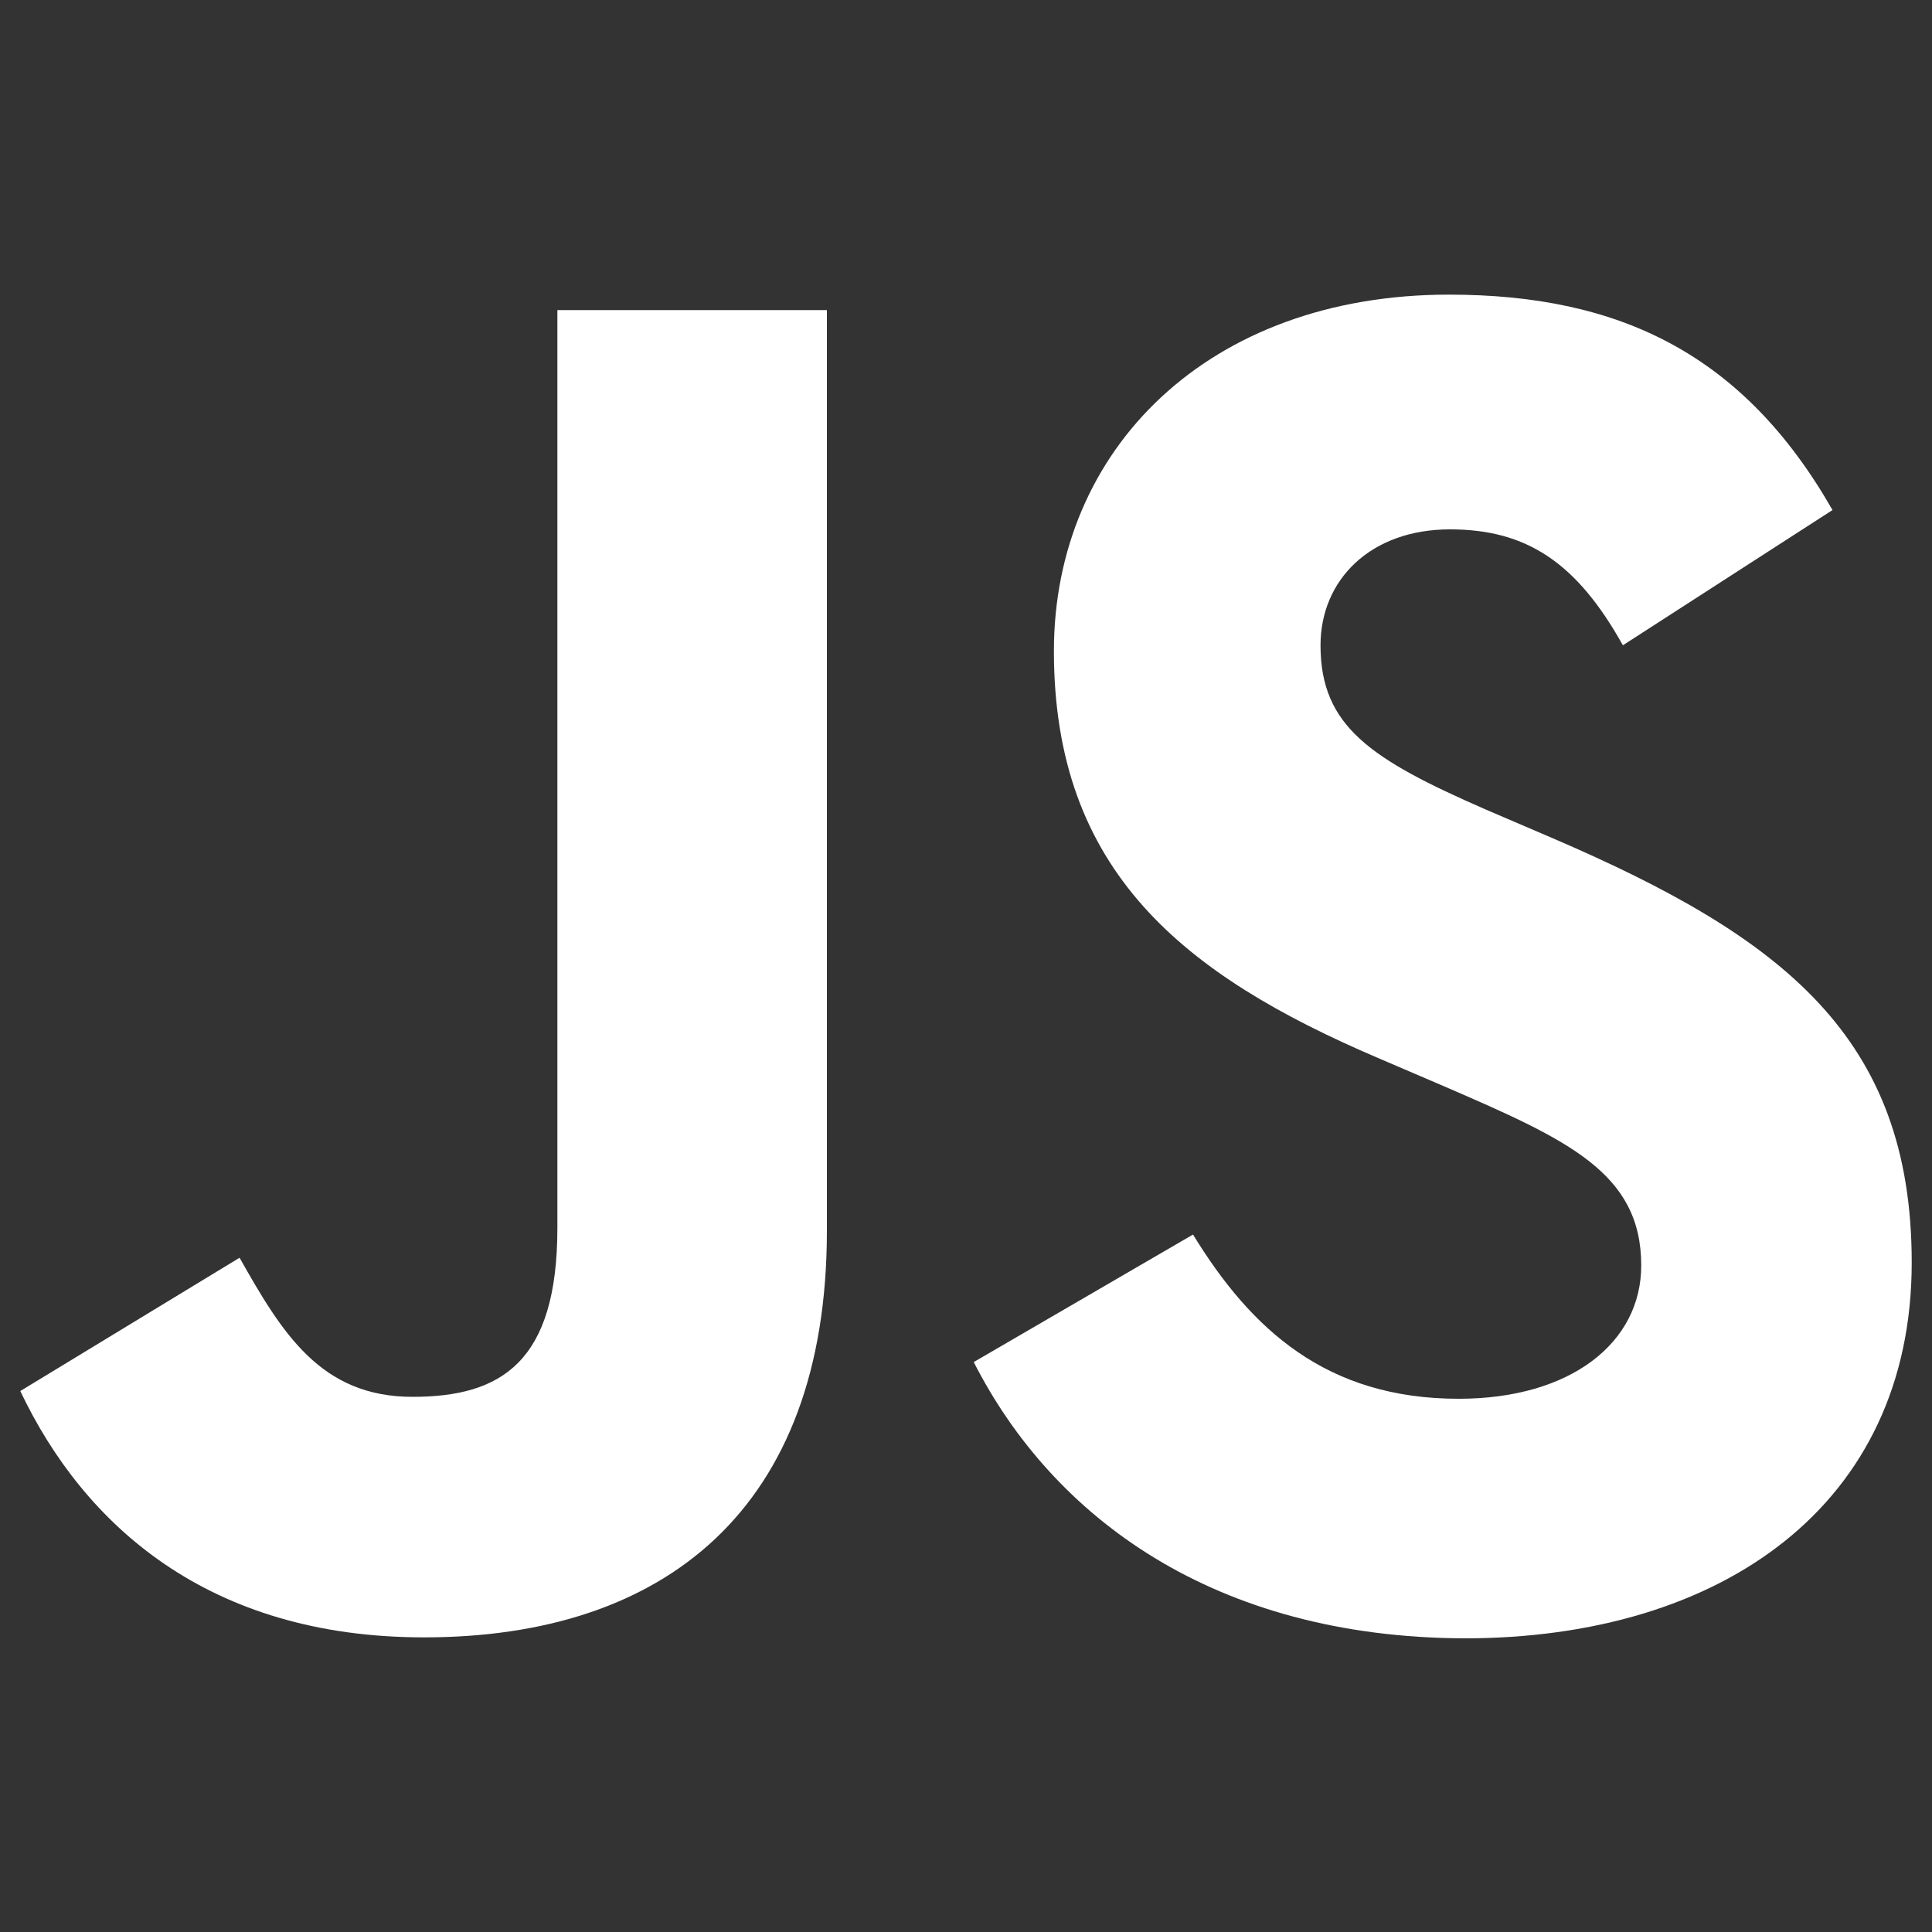 <?xml version="1.0" encoding="utf-8"?>
<!-- Generator: Adobe Illustrator 18.0.0, SVG Export Plug-In . SVG Version: 6.00 Build 0)  -->
<!DOCTYPE svg PUBLIC "-//W3C//DTD SVG 1.1//EN" "http://www.w3.org/Graphics/SVG/1.1/DTD/svg11.dtd">
<svg version="1.1" id="Layer_1" xmlns="http://www.w3.org/2000/svg" xmlns:xlink="http://www.w3.org/1999/xlink" x="0px" y="0px"
	 viewBox="0 0 200 200" enable-background="new 0 0 200 200" xml:space="preserve">
<rect x="0" y="0" width="200" height="200" fill="#333333" stroke="none"/>
<g id="logo">
	<path id="j" fill="#FFFFFF" d="M2.1,144l22.7-13.8c4.4,7.8,8.4,14.4,17.9,14.4c9.2,0,15-3.6,15-17.5V32.1h27.9v95.3
		c0,28.9-16.9,42.1-41.7,42.1C21.6,169.5,8.7,157.9,2.1,144"/>
	<path id="s" fill="#FFFFFF" d="M100.8,141l22.7-13.2c6,9.8,13.8,17,27.5,17c11.6,0,18.9-5.8,18.9-13.8c0-9.6-7.6-13-20.3-18.5l-7-3
		c-20.1-8.6-33.5-19.3-33.5-42.1c0-20.9,16-36.9,40.9-36.9c17.7,0,30.5,6.2,39.7,22.3l-21.7,14c-4.8-8.6-10-12-17.9-12
		c-8.2,0-13.4,5.2-13.4,12c0,8.4,5.2,11.8,17.1,17l7,3c23.7,10.2,37.1,20.5,37.1,43.9c0,25.1-19.7,38.9-46.3,38.9
		C125.7,169.5,109,157.1,100.8,141"/>
</g>
</svg>
